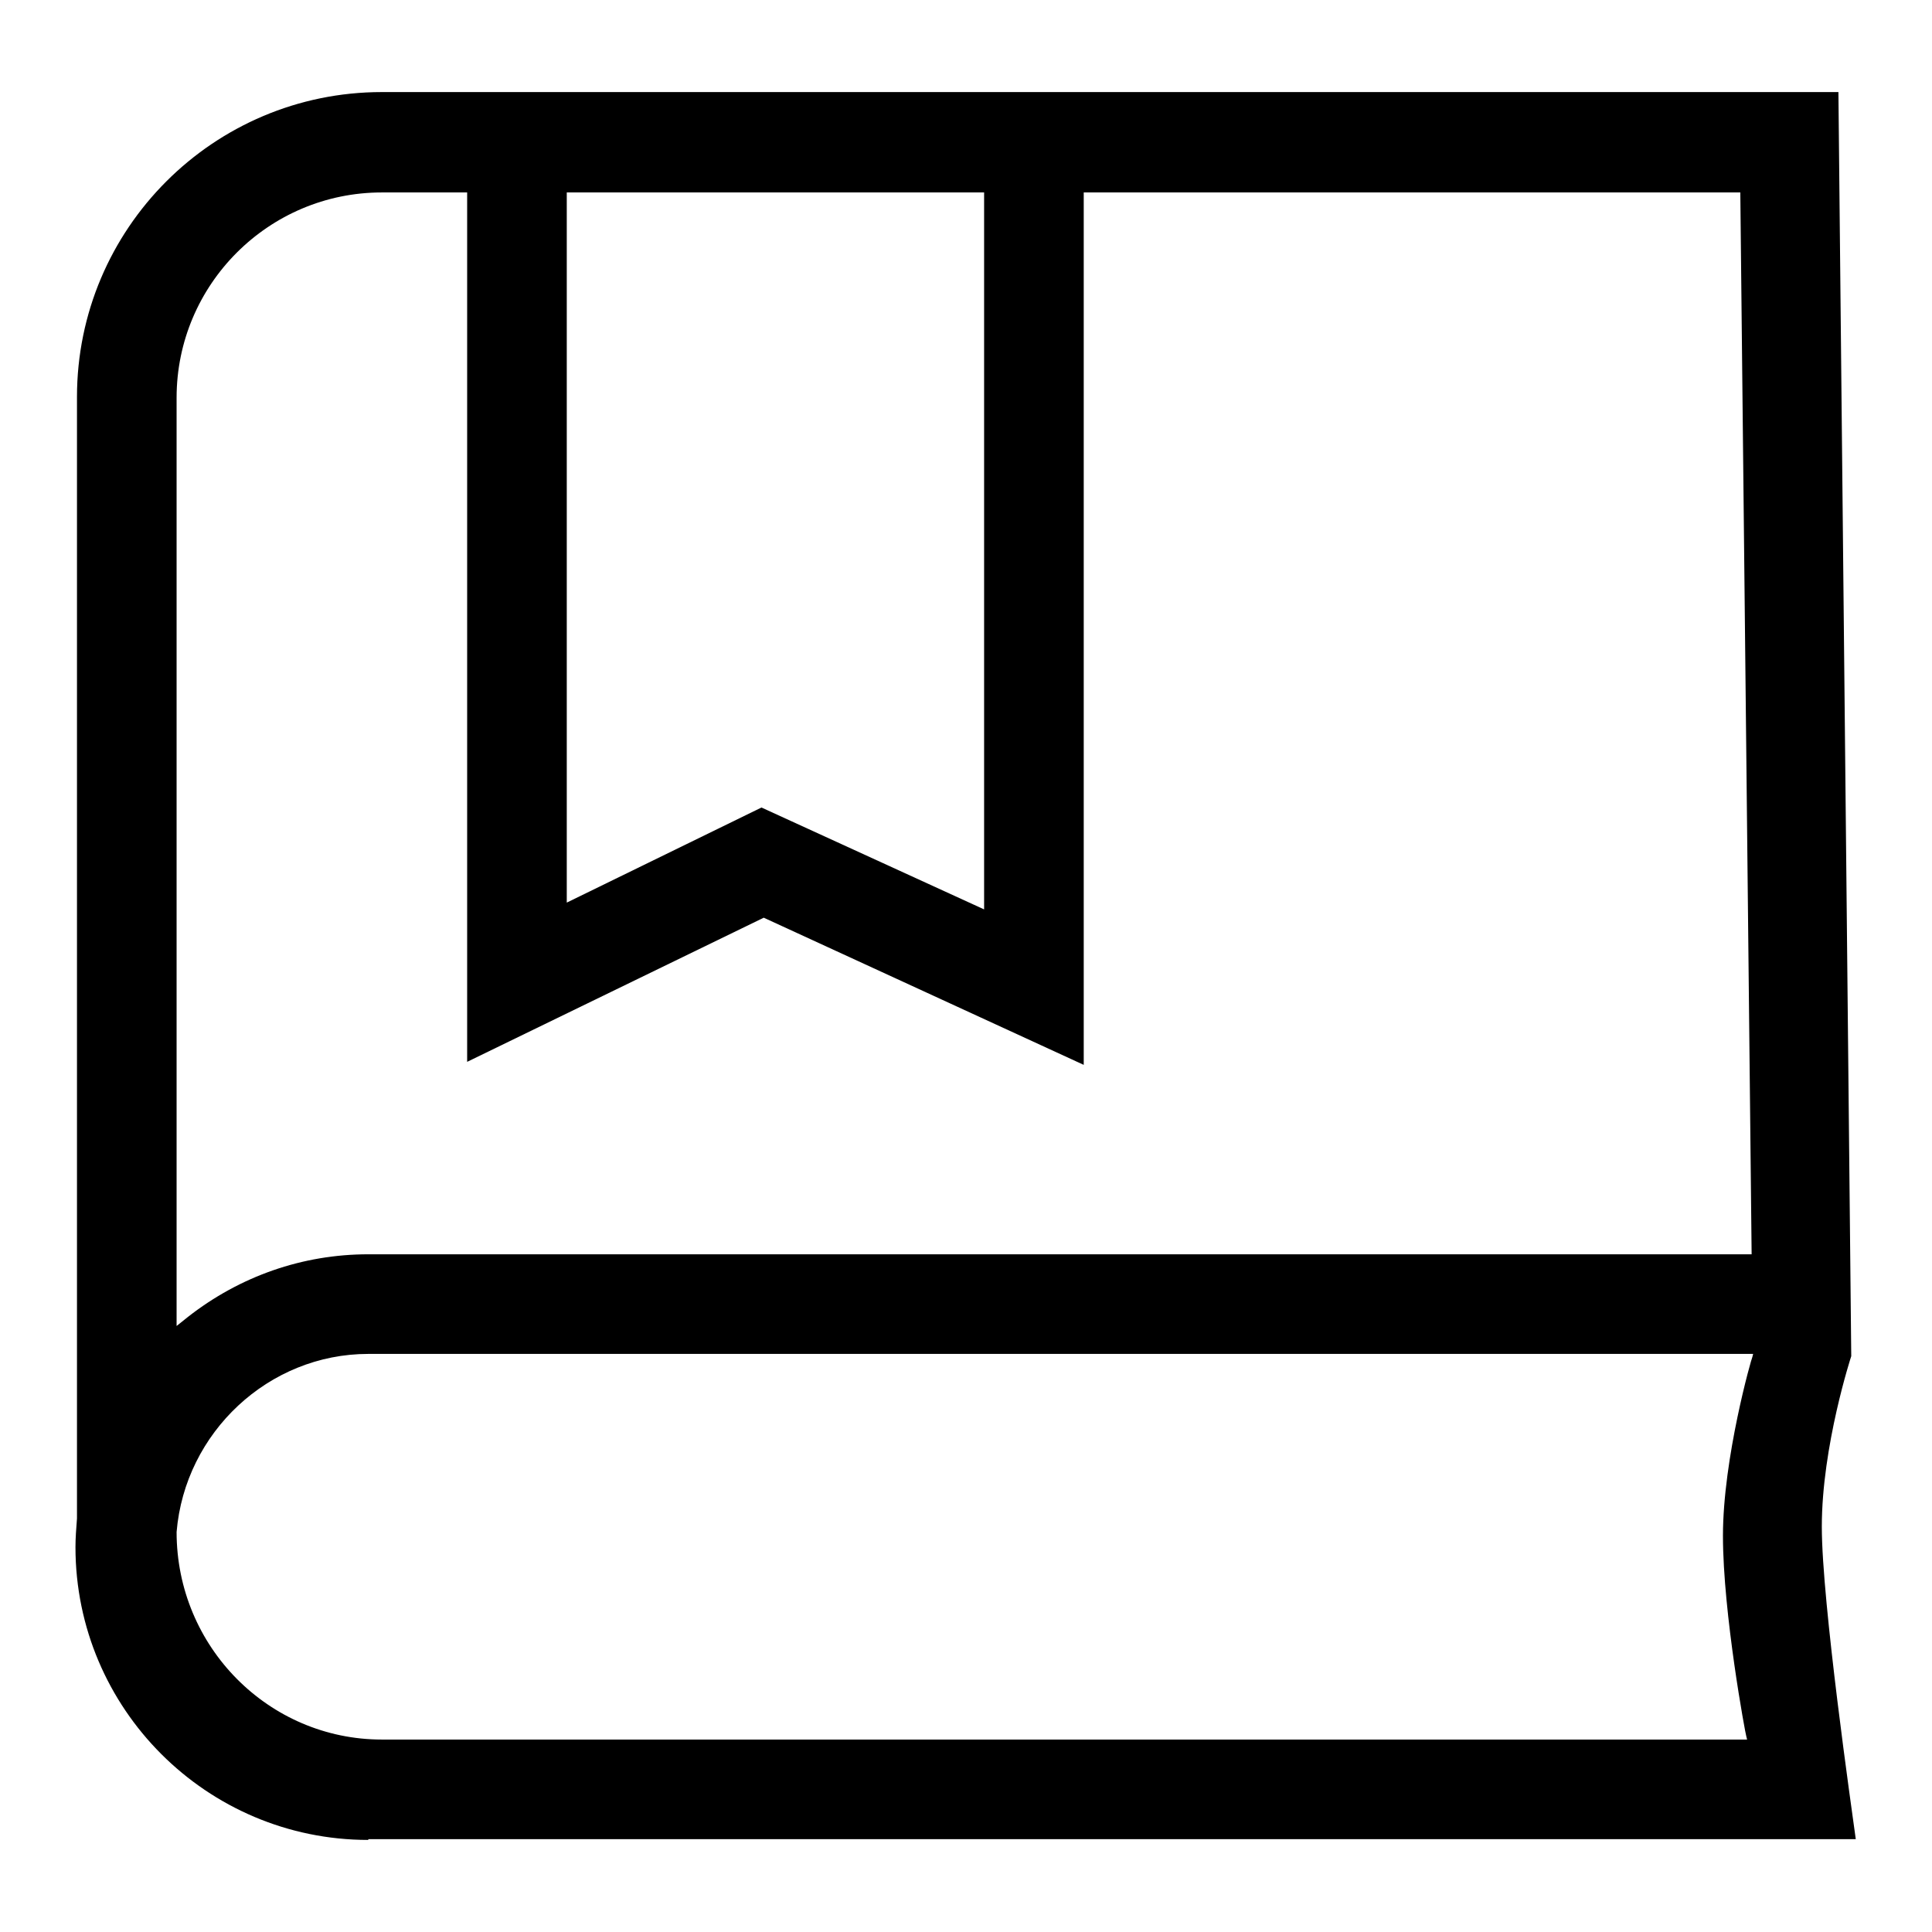 <?xml version="1.0" encoding="utf-8"?>
<!-- Svg Vector Icons : http://www.onlinewebfonts.com/icon -->
<!DOCTYPE svg PUBLIC "-//W3C//DTD SVG 1.1//EN" "http://www.w3.org/Graphics/SVG/1.1/DTD/svg11.dtd">
<svg version="1.1" xmlns="http://www.w3.org/2000/svg" xmlns:xlink="http://www.w3.org/1999/xlink" x="0px" y="0px" viewBox="0 0 256 256" enable-background="new 0 0 256 256" xml:space="preserve">
<g> <path fill="#000000" d="M48.8,243.8C27.4,243.8,10,226.4,10,205c0-1.2,0.1-2.5,0.2-3.8V52.6c0-22.3,18.1-40.4,40.4-40.4h193 l1.7,167.5c0,0-3.9,11.9-3.9,22.6c0,10,4,37.7,4.5,41.4H48.8V243.8L48.8,243.8z M48.8,179.4c-13.2,0-24.3,10.4-25.4,23.6 c0,15.2,12.2,27.5,27.2,27.5h180.9l-0.1-0.4c-0.1-0.2-3.1-16.3-3.1-26.6c0-10.3,3.8-23.6,3.9-23.7l0.1-0.4L48.8,179.4L48.8,179.4 L48.8,179.4z M50.6,25.5c-15,0-27.2,12.2-27.2,27.2v123l1.5-1.2c6.9-5.4,15.2-8.3,23.9-8.3h183.3l-1.5-140.7h-87v115.6l-42.4-19.5 l-39.3,19.1V25.5H50.6L50.6,25.5L50.6,25.5z M130.4,120.5V25.5H75.1v94.1l25.8-12.6L130.4,120.5L130.4,120.5L130.4,120.5z"/></g>
</svg>